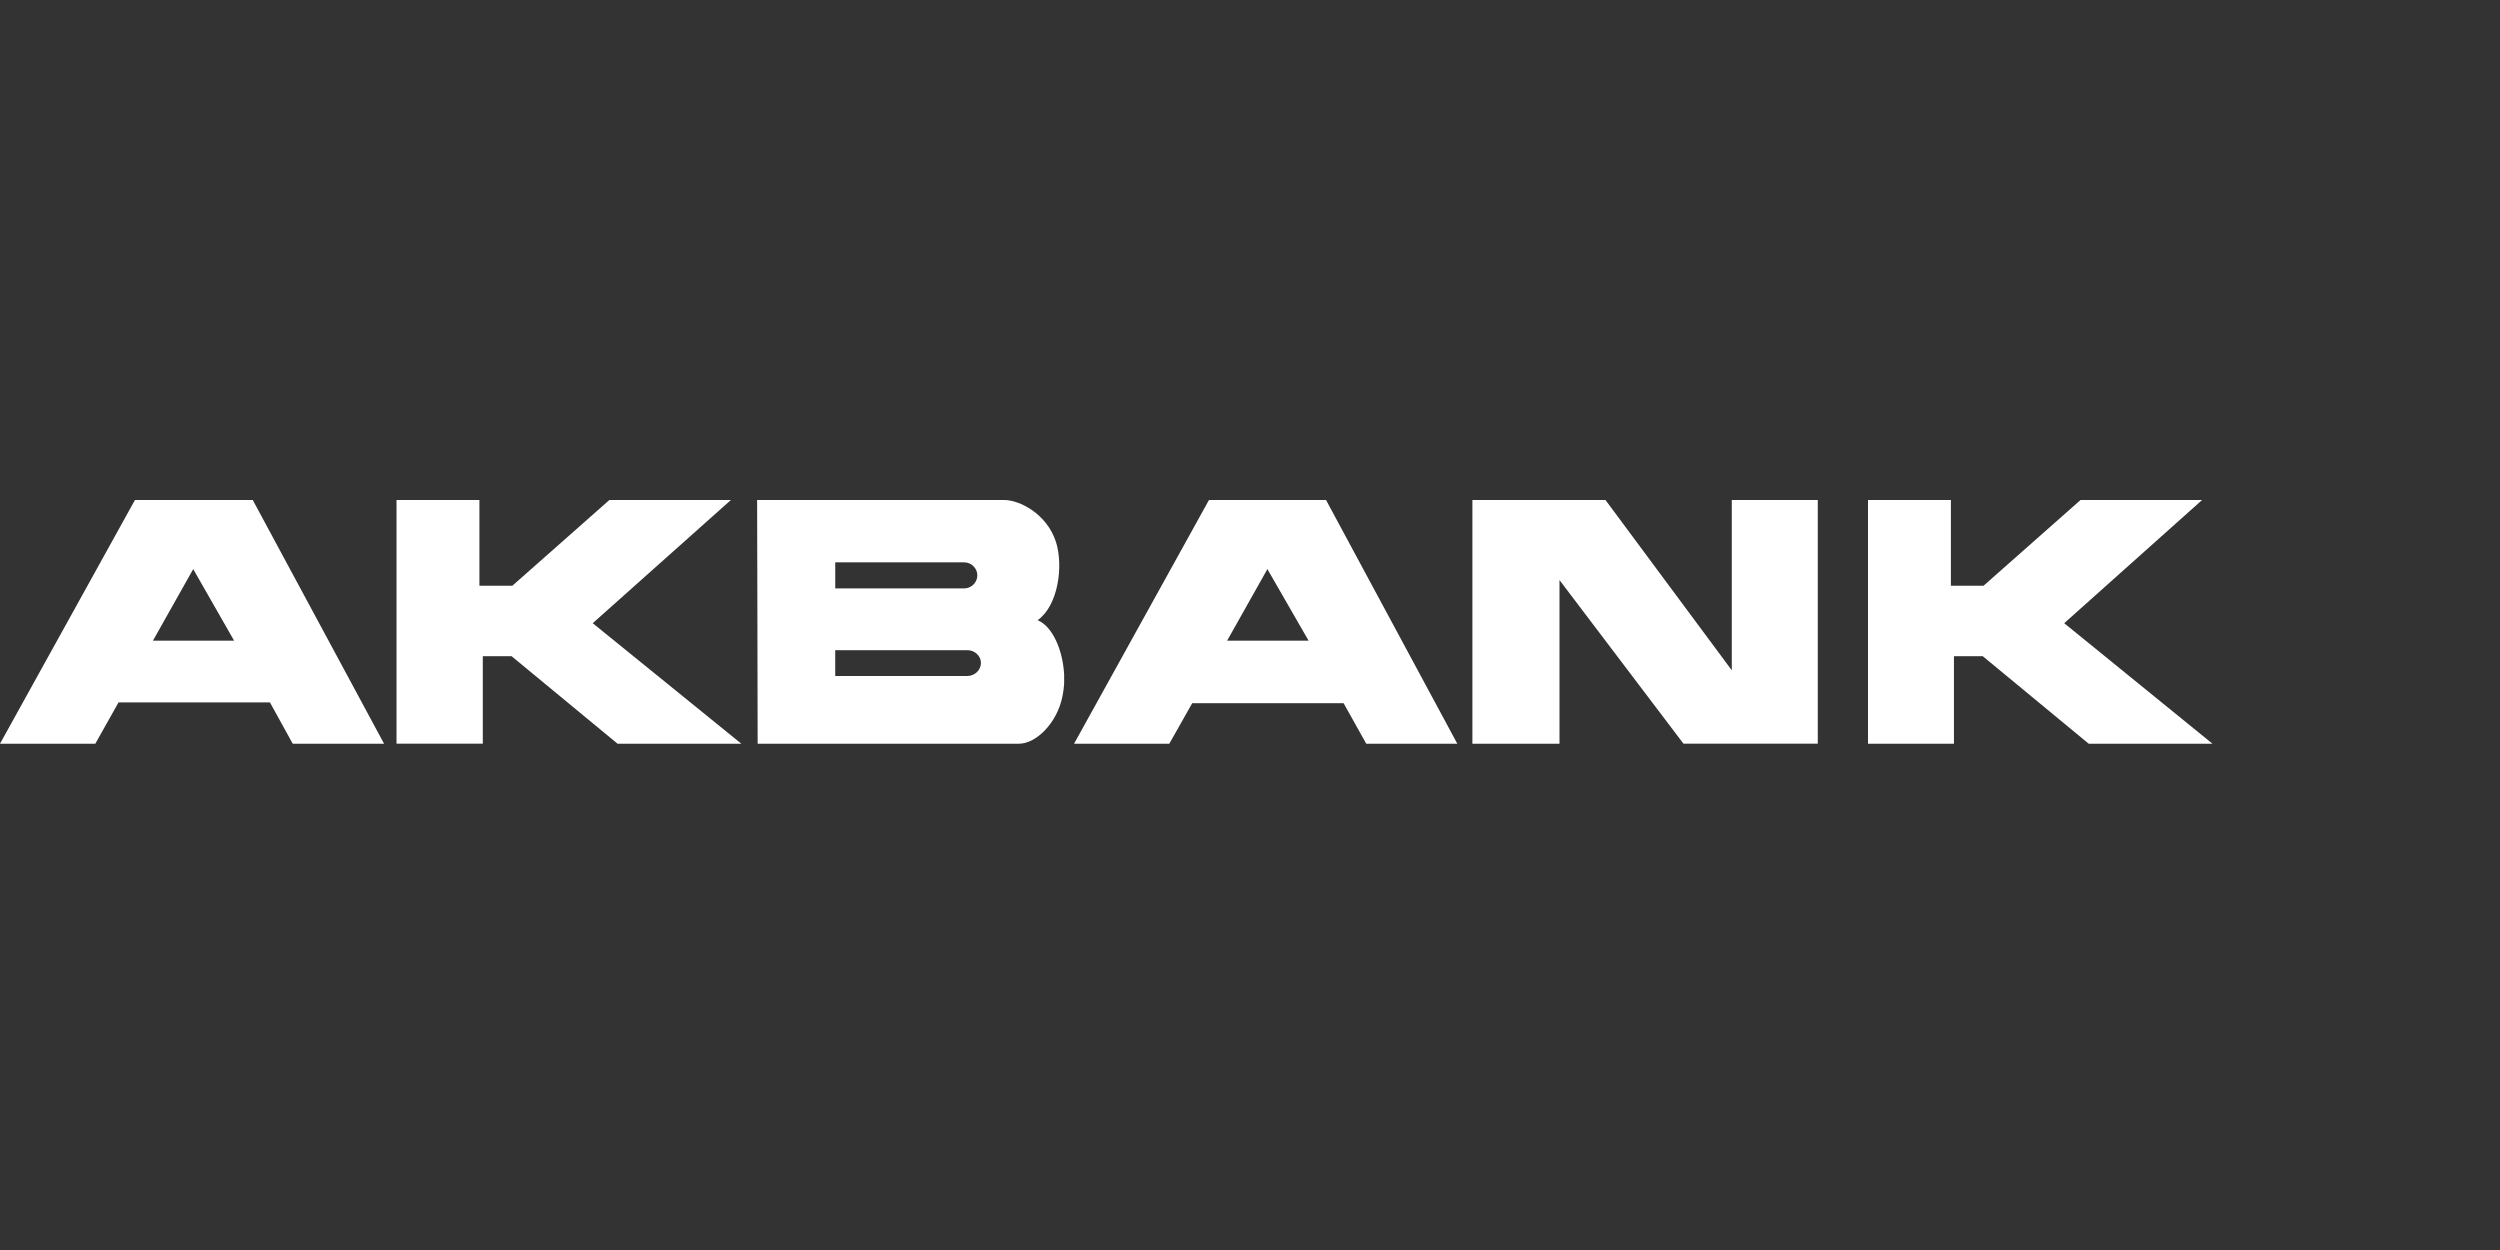 <?xml version="1.0" encoding="UTF-8"?> <svg xmlns="http://www.w3.org/2000/svg" width="200" height="100" viewBox="0 0 200 100" fill="none"><rect x="0" y="0" width="200" height="100" fill="#333333" stroke="none"/><path d="M149.438 59.499H156.316V52.494H158.619L167.098 59.498H177L165.137 49.856L176.168 40H166.444L158.687 46.857H156.072V40.001H149.44V59.499H149.438ZM20.221 40.001L30.726 59.498H23.418L21.595 56.191H9.483L7.624 59.498H0L10.796 40.001H20.221ZM18.73 51.256L15.482 45.572L15.459 45.525L12.234 51.256L18.73 51.256ZM31.724 59.495H38.624V52.494H40.925L49.406 59.498H59.309L47.418 49.856L58.471 40.001H48.75L40.991 46.857H38.353V40.001H31.722V59.495H31.724ZM72.501 40.001C75.117 40.001 77.734 40.001 80.35 40.001C81.524 40.001 83.733 41.066 84.478 43.357C85.086 45.284 84.657 48.456 83.011 49.615C84.207 50.113 85.018 51.995 85.131 53.944V54.715C85.108 55.055 85.065 55.393 84.995 55.711C84.565 57.865 82.875 59.497 81.522 59.497C78.499 59.497 75.499 59.497 72.5 59.497C68.529 59.497 64.56 59.497 60.612 59.497C60.593 53.009 60.593 46.504 60.57 40C64.541 40.001 68.533 40.001 72.501 40.001H72.501ZM72.501 54.078H77.394C77.981 54.078 78.476 53.601 78.476 53.036C78.476 52.472 77.98 52.014 77.394 52.014H66.818V54.078H72.501ZM72.501 47.074H77.125C77.715 47.074 78.187 46.595 78.187 46.029C78.187 45.462 77.715 44.987 77.125 44.987H66.82V47.072H72.501V47.074ZM117.792 40.001V59.498H124.759V46.404L134.678 59.495H145.422V40.001H138.543V53.623L128.439 40.001H117.792ZM106.083 40.001L116.585 59.498H109.301L107.489 56.258H95.376L93.545 59.498H85.924L96.718 40.001H106.083ZM104.688 51.256L101.417 45.572L101.393 45.525L98.168 51.256L104.688 51.256Z" fill="white"></path></svg> 